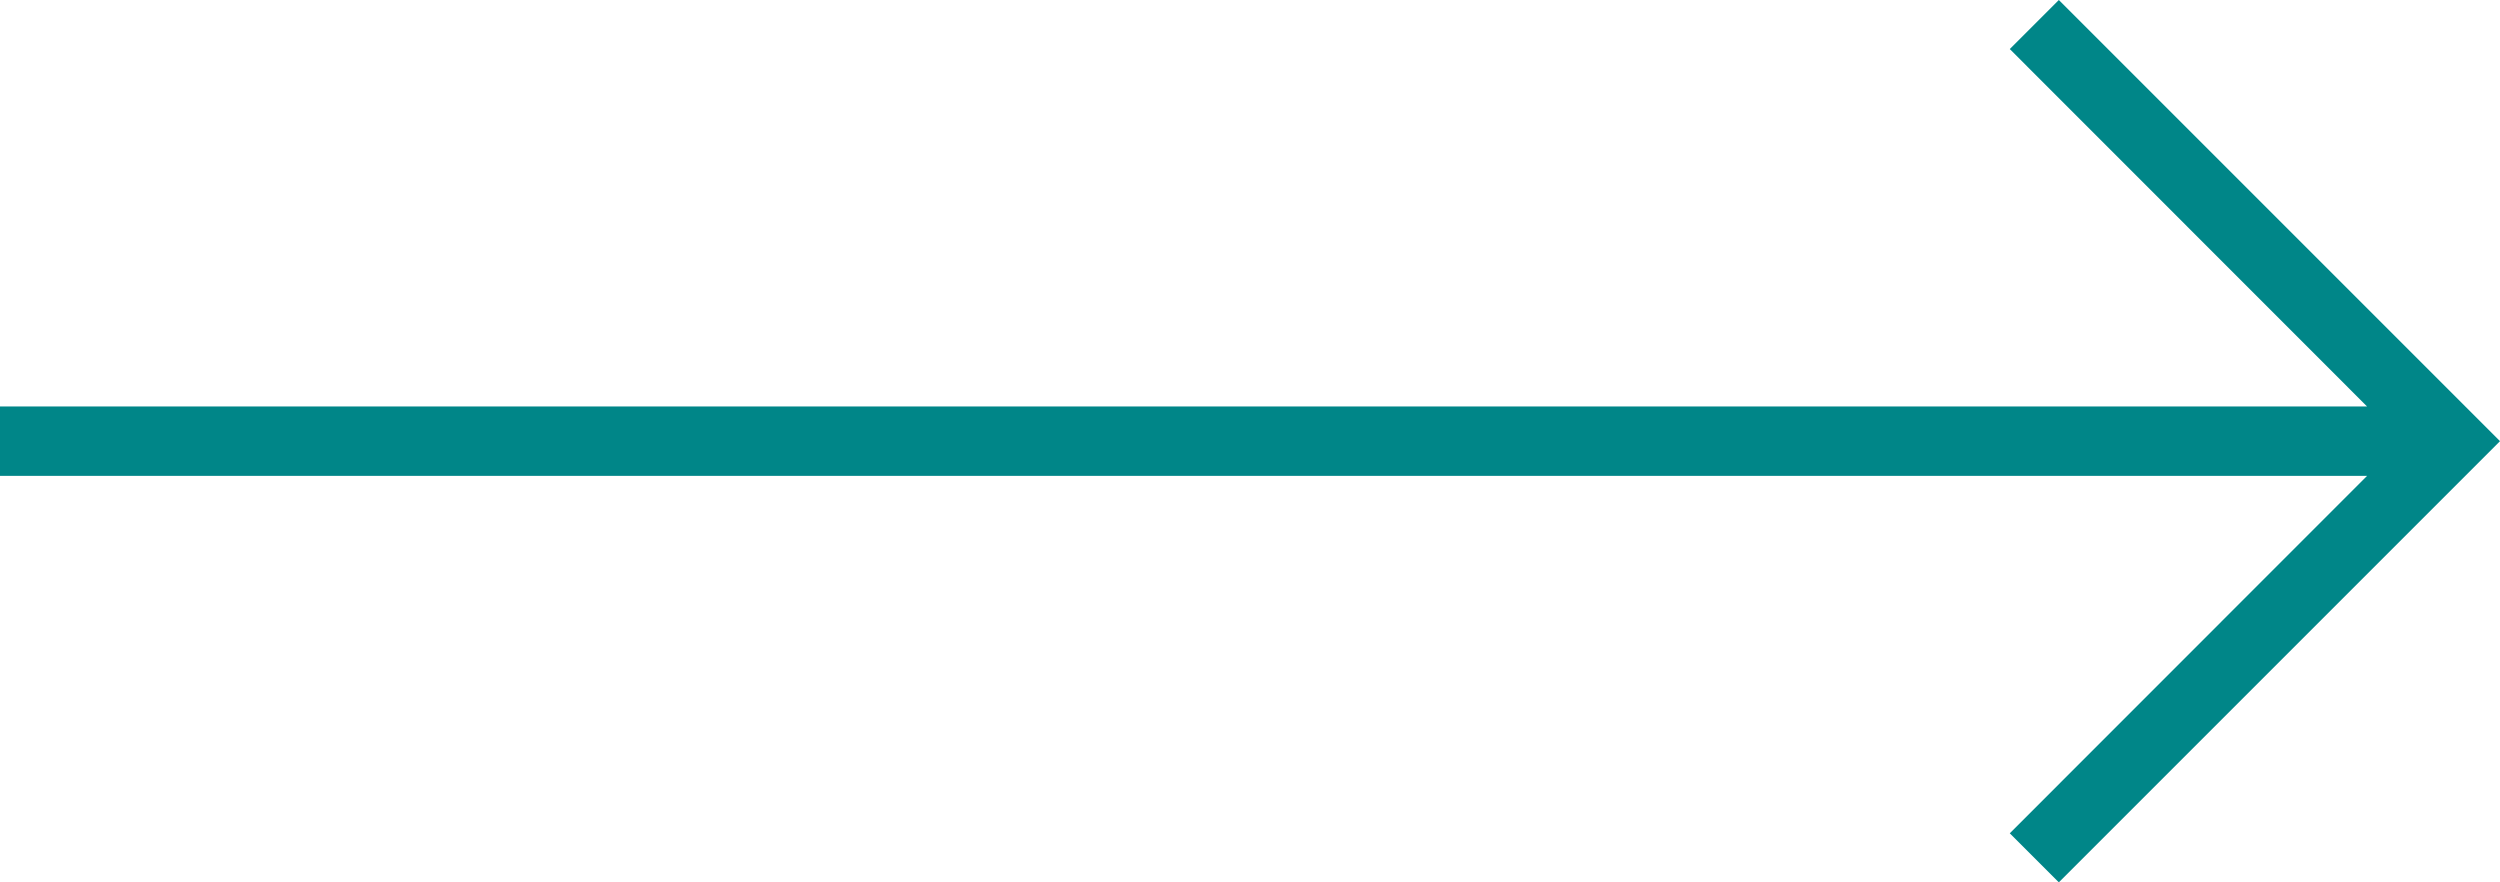 <svg version="1.1" id="レイヤー_1" xmlns="http://www.w3.org/2000/svg" xmlns:xlink="http://www.w3.org/1999/xlink" x="0px" y="0px" width="34px" height="12px" viewBox="0 0 34 12" enable-background="new 0 0 34 12" xml:space="preserve"><polygon points="28,0 27.333,0.667 32.192,5.528 0,5.528 0,6.472 32.192,6.472 27.333,11.333 28,12 34,6 " fill="#008688"/></svg>